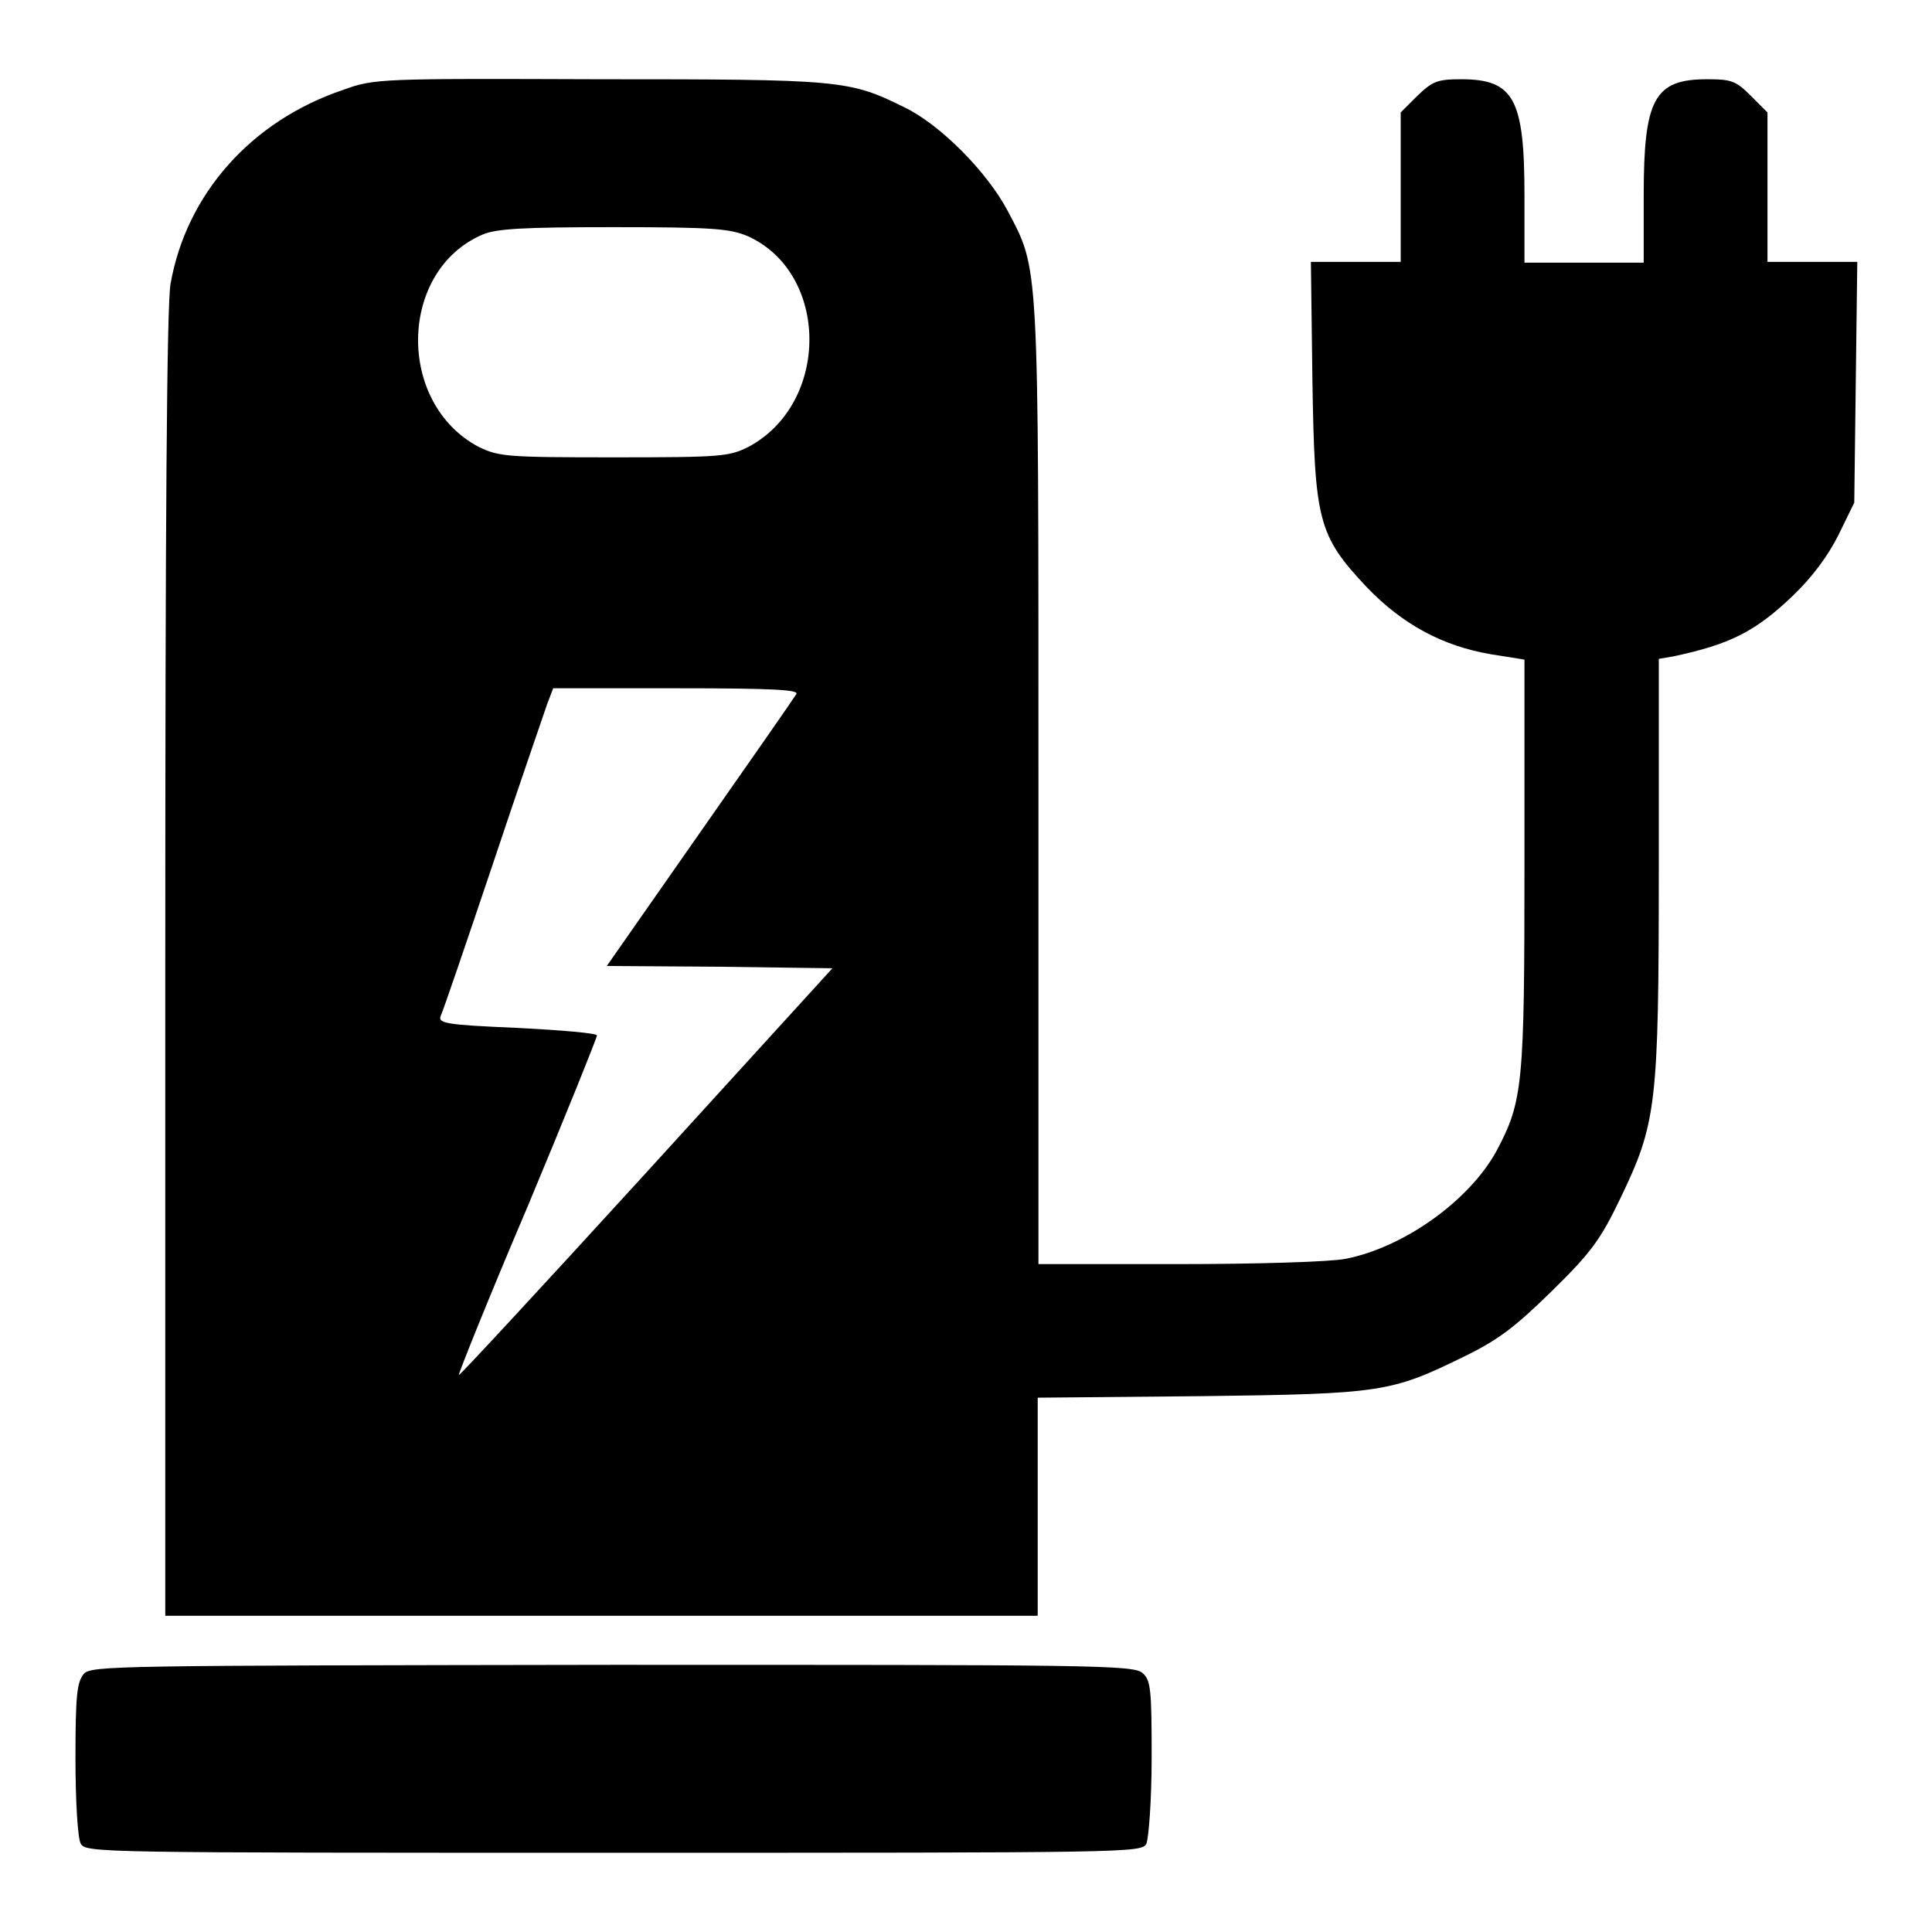 <?xml version="1.0" encoding="utf-8"?>
<!-- Svg Vector Icons : http://www.onlinewebfonts.com/icon -->
<!DOCTYPE svg PUBLIC "-//W3C//DTD SVG 1.1//EN" "http://www.w3.org/Graphics/SVG/1.1/DTD/svg11.dtd">
<svg version="1.1" xmlns="http://www.w3.org/2000/svg" xmlns:xlink="http://www.w3.org/1999/xlink" x="0px" y="0px" viewBox="0 0 256 256" enable-background="new 0 0 256 256" xml:space="preserve">
<g><g><g><path fill="#000000" d="M45.5,11.9C33.3,16,24.7,25.7,22.6,37.6c-0.5,2.7-0.7,31.5-0.7,90.2v86.3h57.8h57.8v-14.4v-14.5l21.6-0.2c24.1-0.3,25.2-0.5,35-5.3c4.5-2.2,6.7-3.9,11.6-8.7c5.2-5.1,6.4-6.8,9-12.2c4.8-10,5.1-12.2,5.1-44V87.3l1.8-0.3c7.6-1.6,11-3.3,16-8.1c2.5-2.4,4.6-5.2,6-8l2.1-4.3l0.2-16l0.2-15.9h-5.9h-6v-9.9v-9.9l-2.2-2.2c-2-2-2.6-2.2-5.8-2.2c-7,0-8.4,2.6-8.4,15.4v8.9h-7.9h-7.9v-8.9c0-12.8-1.4-15.4-8.4-15.4c-3.2,0-3.8,0.3-5.8,2.2l-2.2,2.2v9.9v9.9h-6h-5.9l0.2,15.6c0.3,18.7,0.7,20.6,7.2,27.5c4.7,4.9,10,7.8,16.5,8.9l4.4,0.7v27c0,29.4-0.2,31.5-3.7,38.1c-3.6,6.6-12.3,12.8-20,14.3c-1.9,0.4-11.8,0.7-22,0.7h-18.7v-63.6c0-70.1,0.1-68-4.1-76c-2.7-5.1-8.9-11.4-13.7-13.7c-7.3-3.6-8.3-3.7-40.4-3.7C50.5,10.4,49.6,10.4,45.5,11.9z M99.1,31.3c10.8,4.9,10.9,22.1,0.1,27.9c-2.6,1.3-3.6,1.4-17.9,1.4c-14.3,0-15.2-0.1-17.9-1.4c-10.9-5.8-10.6-23.3,0.5-28.1c1.8-0.8,5.4-1,17.4-1C94.6,30.1,96.7,30.3,99.1,31.3z M105.5,92c-0.3,0.5-6,8.7-12.8,18.4L80.4,128l15,0.1l14.9,0.2l-24.6,27c-13.6,14.9-24.8,27-24.9,26.9c-0.1-0.1,3.9-10.1,9.1-22.3c5.1-12.2,9.2-22.4,9.2-22.7c0-0.3-4.7-0.7-10.6-1c-9.4-0.4-10.5-0.6-10.1-1.6c0.3-0.6,3.4-9.7,6.9-20.1c3.5-10.5,6.8-20,7.2-21.2l0.8-2.1h16.4C102.6,91.2,106,91.4,105.5,92z"/><path fill="#000000" d="M11.1,221.8c-0.9,1.1-1.1,2.8-1.1,11.2c0,5.7,0.3,10.6,0.7,11.3c0.7,1.2,2.2,1.2,70.6,1.2c68.5,0,70,0,70.6-1.2c0.3-0.7,0.7-5.7,0.7-11.4c0-8.9-0.1-10.3-1.2-11.2c-1.1-1.1-7-1.1-70.3-1.1C15.2,220.7,12.1,220.7,11.1,221.8z"/></g></g></g>
</svg>